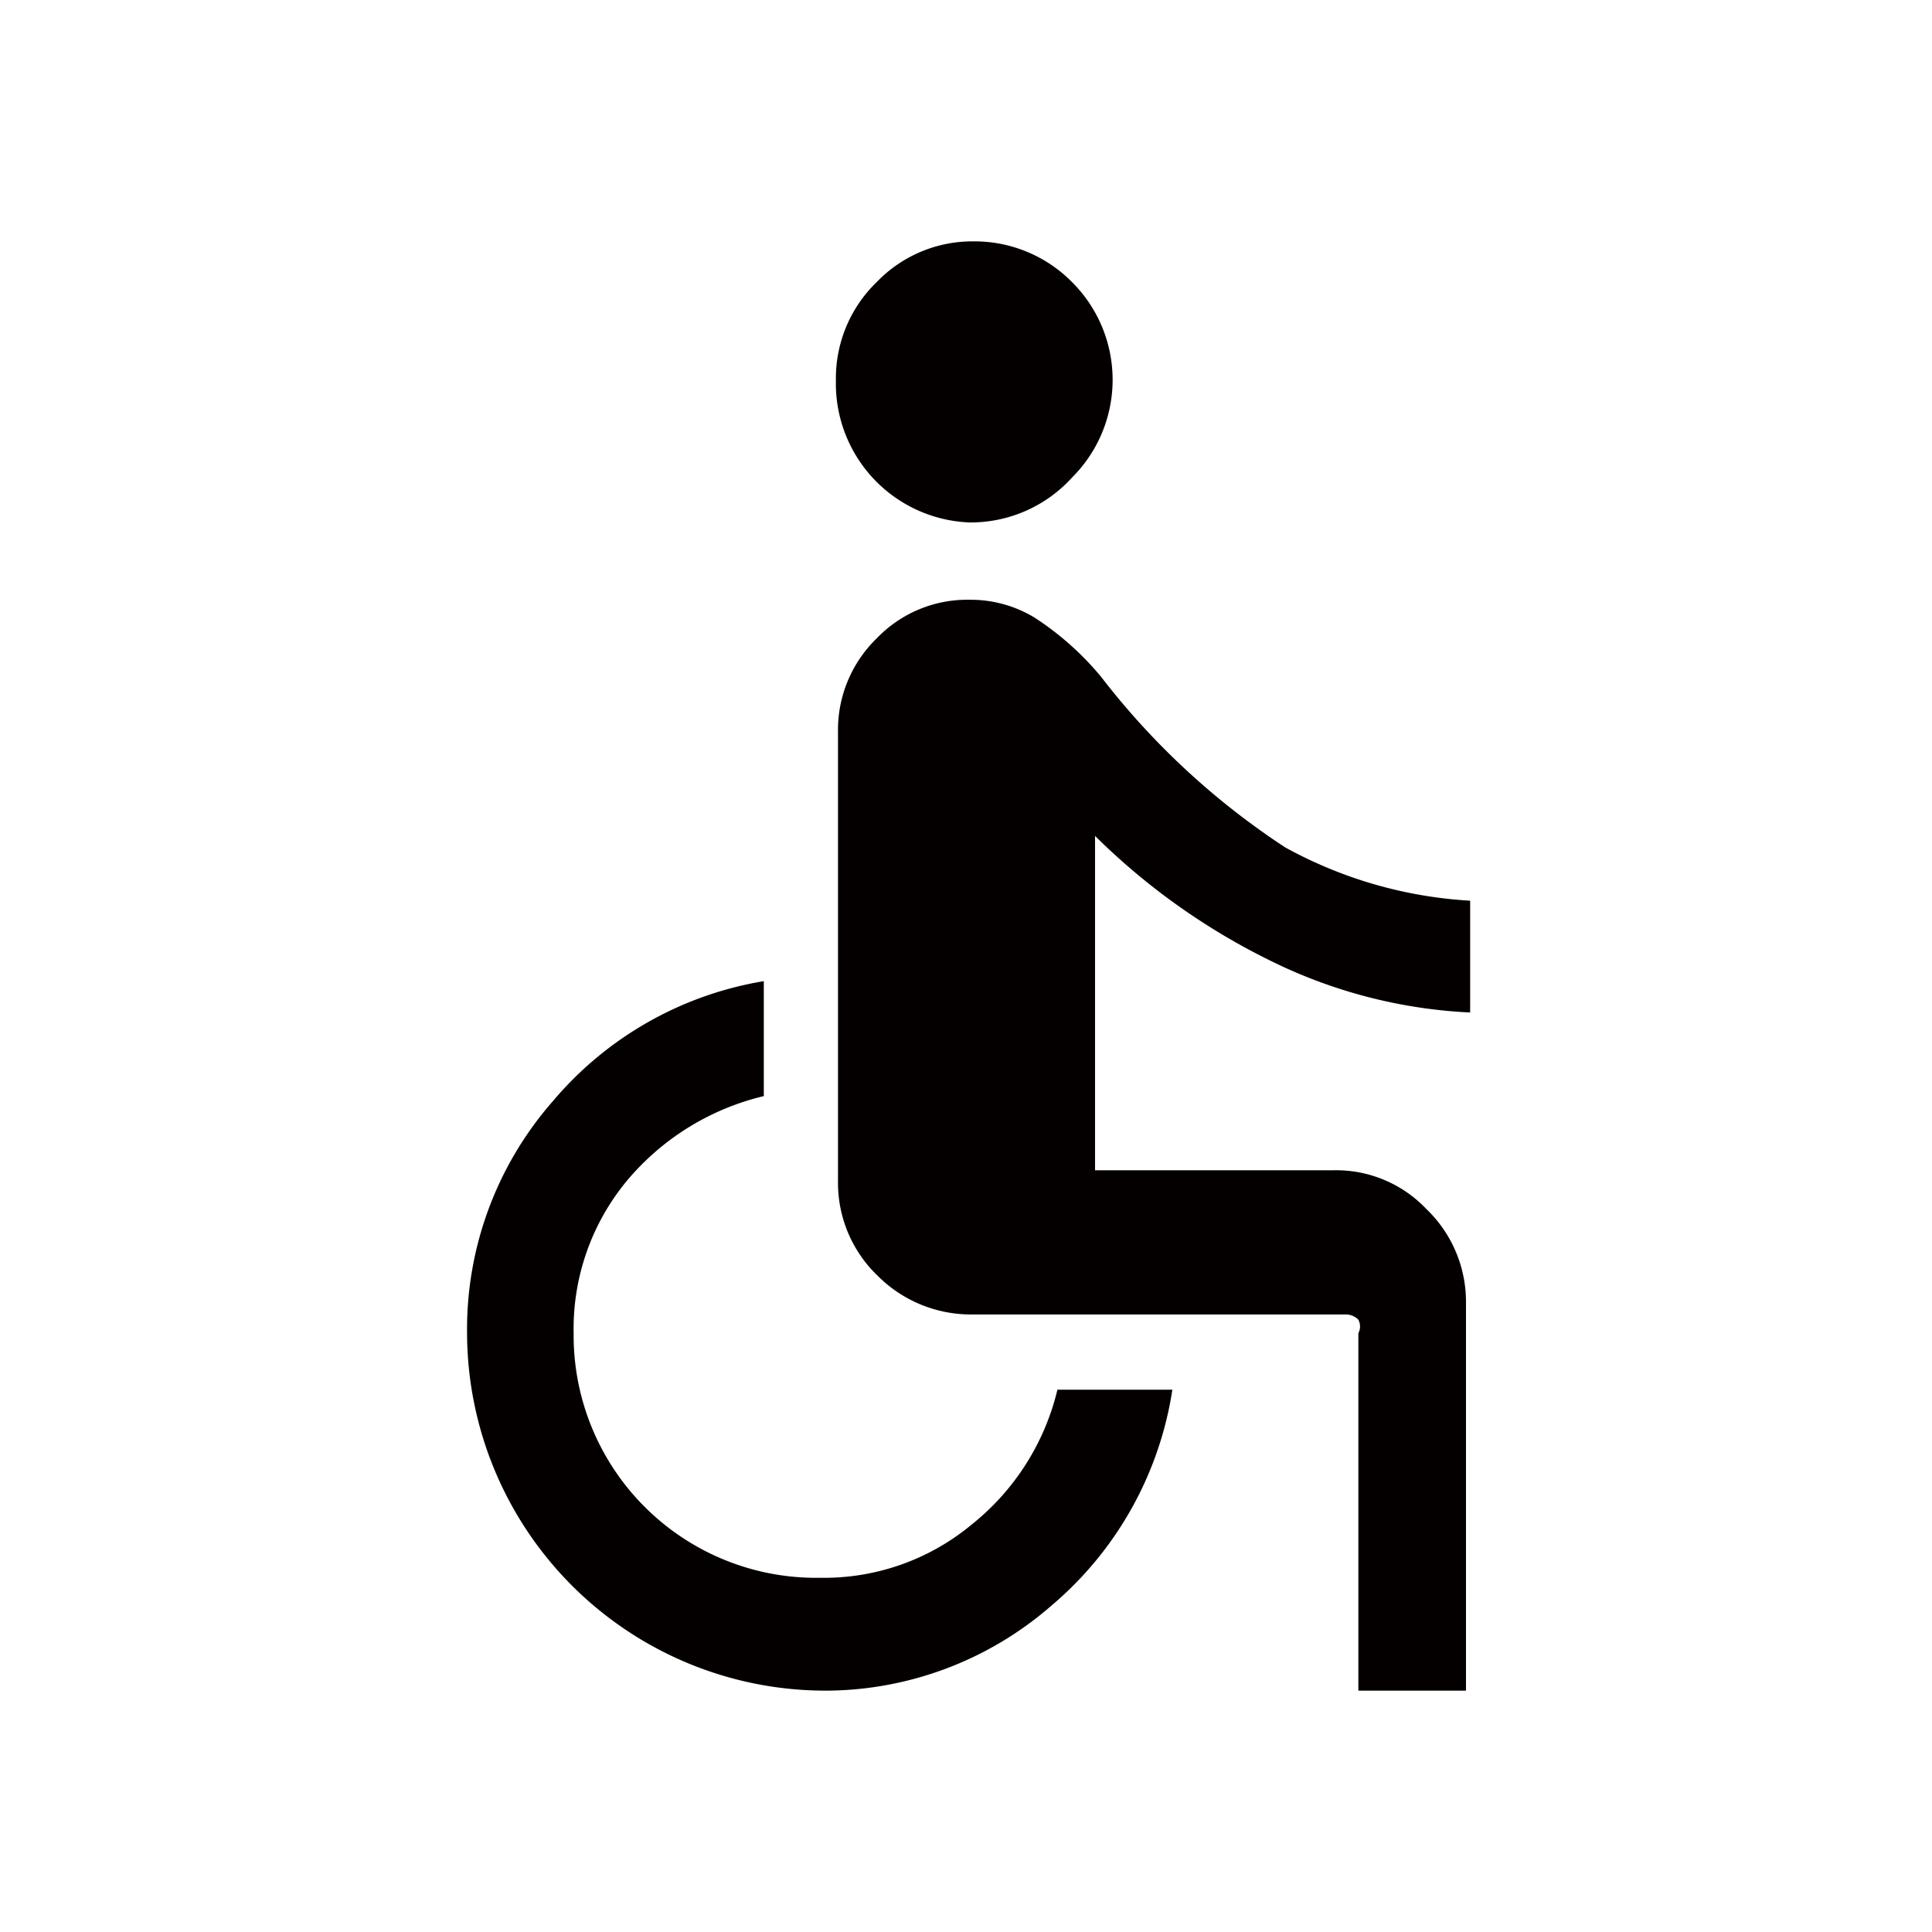 <svg xmlns="http://www.w3.org/2000/svg" viewBox="0 0 18.49 18.49"><defs><style>.cls-1{fill:#040000;}.cls-2{fill:none;}</style></defs><g id="레이어_2" data-name="레이어 2"><g id="레이어_1-2" data-name="레이어 1"><path class="cls-1" d="M9.28,5A1.33,1.33,0,0,1,8,3.64a1.28,1.28,0,0,1,.39-.94,1.27,1.27,0,0,1,.93-.39,1.31,1.31,0,0,1,.94.39,1.32,1.32,0,0,1,0,1.87A1.31,1.31,0,0,1,9.28,5ZM13,16.18V12.76a.14.14,0,0,0,0-.13.17.17,0,0,0-.13-.05H9.29a1.26,1.26,0,0,1-.89-.37,1.23,1.23,0,0,1-.38-.9V7a1.22,1.22,0,0,1,.37-.89,1.2,1.2,0,0,1,.89-.37,1.18,1.18,0,0,1,.62.17,2.81,2.81,0,0,1,.64.57A7.2,7.2,0,0,0,12.3,8.11a4.16,4.16,0,0,0,1.77.51V9.69a4.82,4.82,0,0,1-1.9-.49A6.37,6.37,0,0,1,10.48,8V11.2h2.28a1.19,1.19,0,0,1,.89.37,1.23,1.23,0,0,1,.38.9v3.71Zm-5.1,0a3.43,3.43,0,0,1-3.43-3.42,3.31,3.31,0,0,1,.82-2.22A3.36,3.36,0,0,1,7.31,9.39v1.1A2.45,2.45,0,0,0,6,11.3a2.22,2.22,0,0,0-.51,1.46A2.32,2.32,0,0,0,7.85,15.1a2.21,2.21,0,0,0,1.45-.51,2.35,2.35,0,0,0,.82-1.29h1.1a3.37,3.37,0,0,1-1.15,2.06A3.3,3.3,0,0,1,7.85,16.18Z"/><rect class="cls-2" width="18.49" height="18.49"/></g></g></svg>